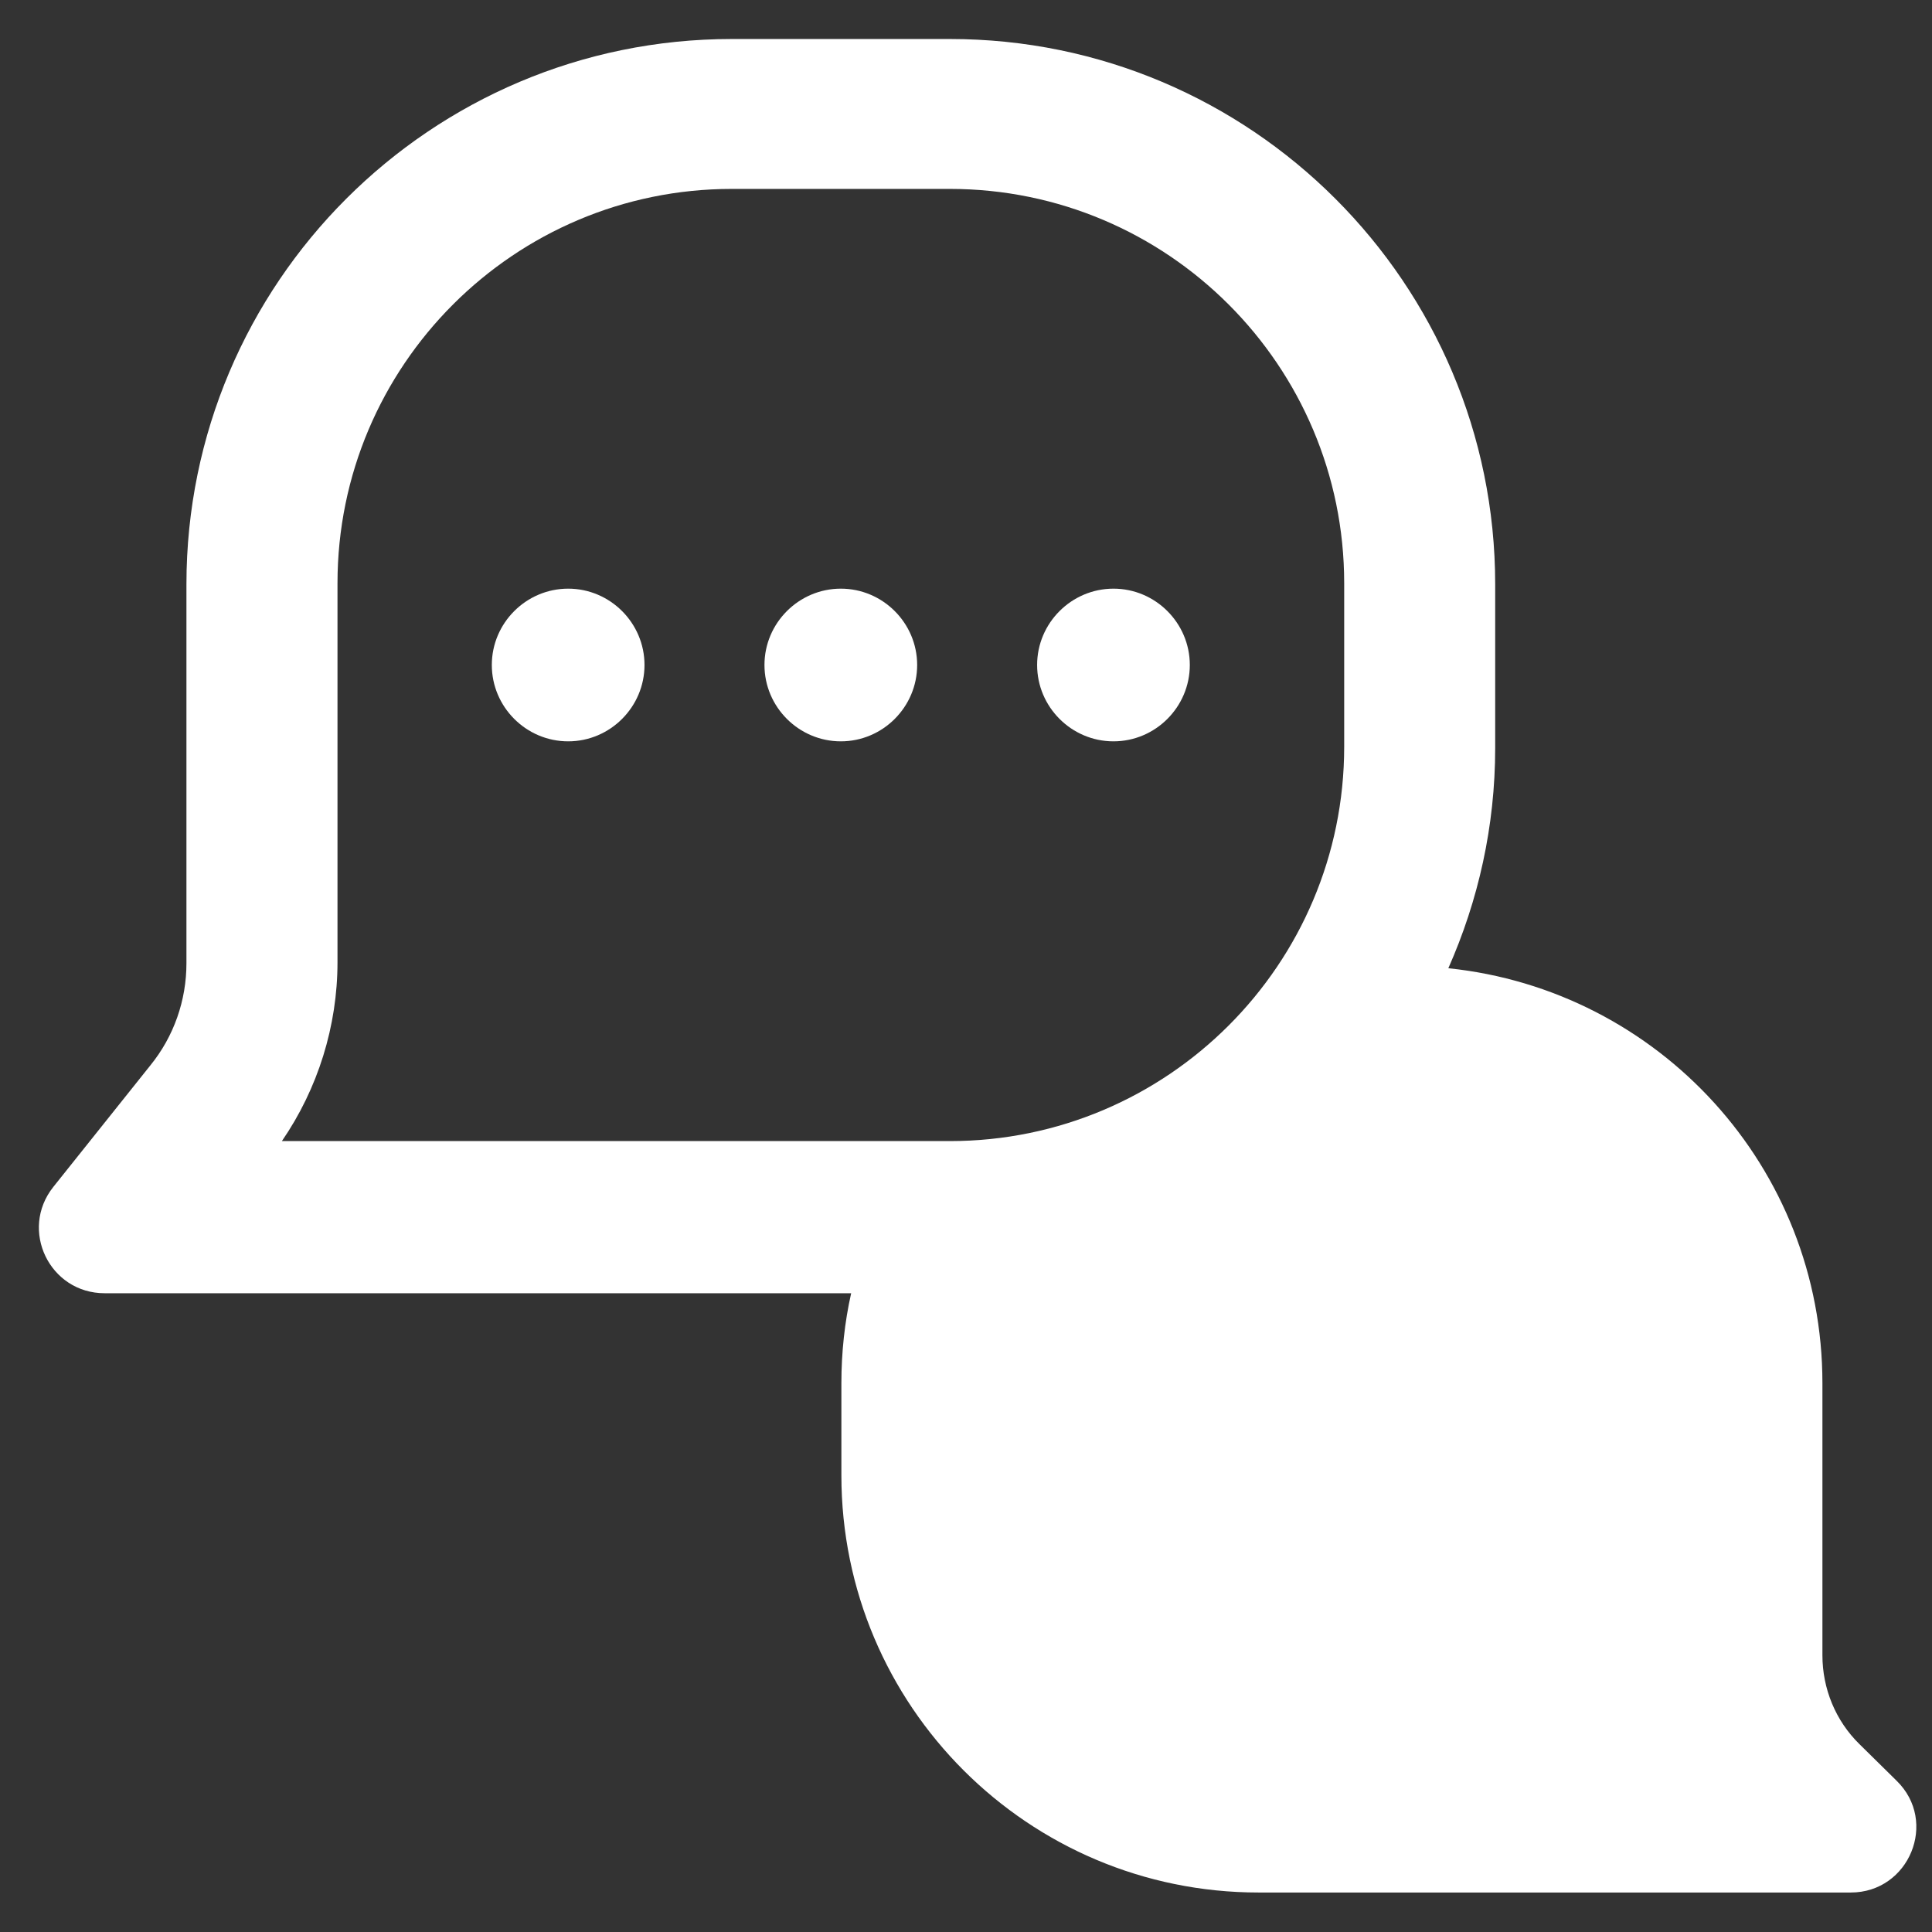 <svg width="32" height="32" viewBox="0 0 32 32" fill="none" xmlns="http://www.w3.org/2000/svg">
<rect x="0" y="0" width="32" height="32" fill="#333333" stroke="none"/>
<path d="M31.404 29.485L30.799 28.889C30.402 28.501 30.185 27.968 30.185 27.417V22.91C30.185 19.333 27.475 16.398 23.989 16.037C24.485 14.916 24.765 13.688 24.765 12.387V9.678C24.765 4.692 20.719 0.646 15.733 0.646H12.12C7.135 0.646 3.088 4.692 3.088 9.678V15.955C3.088 16.569 2.88 17.166 2.492 17.644L0.884 19.658C0.315 20.372 0.821 21.42 1.733 21.42H14.098C13.99 21.898 13.936 22.404 13.936 22.91V24.436C13.936 28.257 17.034 31.346 20.846 31.346H30.655C31.621 31.346 32.109 30.172 31.413 29.494L31.404 29.485ZM4.669 18.9C5.265 18.033 5.59 16.994 5.59 15.937V9.66C5.59 6.056 8.516 3.129 12.12 3.129H15.733C19.337 3.129 22.264 6.056 22.264 9.66V12.369C22.264 15.973 19.337 18.9 15.733 18.9H4.669ZM12.662 11.014C12.662 10.319 13.231 9.75 13.927 9.75C14.622 9.75 15.191 10.319 15.191 11.014C15.191 11.71 14.622 12.279 13.927 12.279C13.231 12.279 12.662 11.71 12.662 11.014ZM17.178 11.014C17.178 10.319 17.747 9.75 18.443 9.75C19.138 9.75 19.707 10.319 19.707 11.014C19.707 11.71 19.138 12.279 18.443 12.279C17.747 12.279 17.178 11.71 17.178 11.014ZM8.146 11.014C8.146 10.319 8.715 9.75 9.411 9.75C10.106 9.75 10.675 10.319 10.675 11.014C10.675 11.71 10.106 12.279 9.411 12.279C8.715 12.279 8.146 11.71 8.146 11.014Z" fill="white"/>
</svg>

